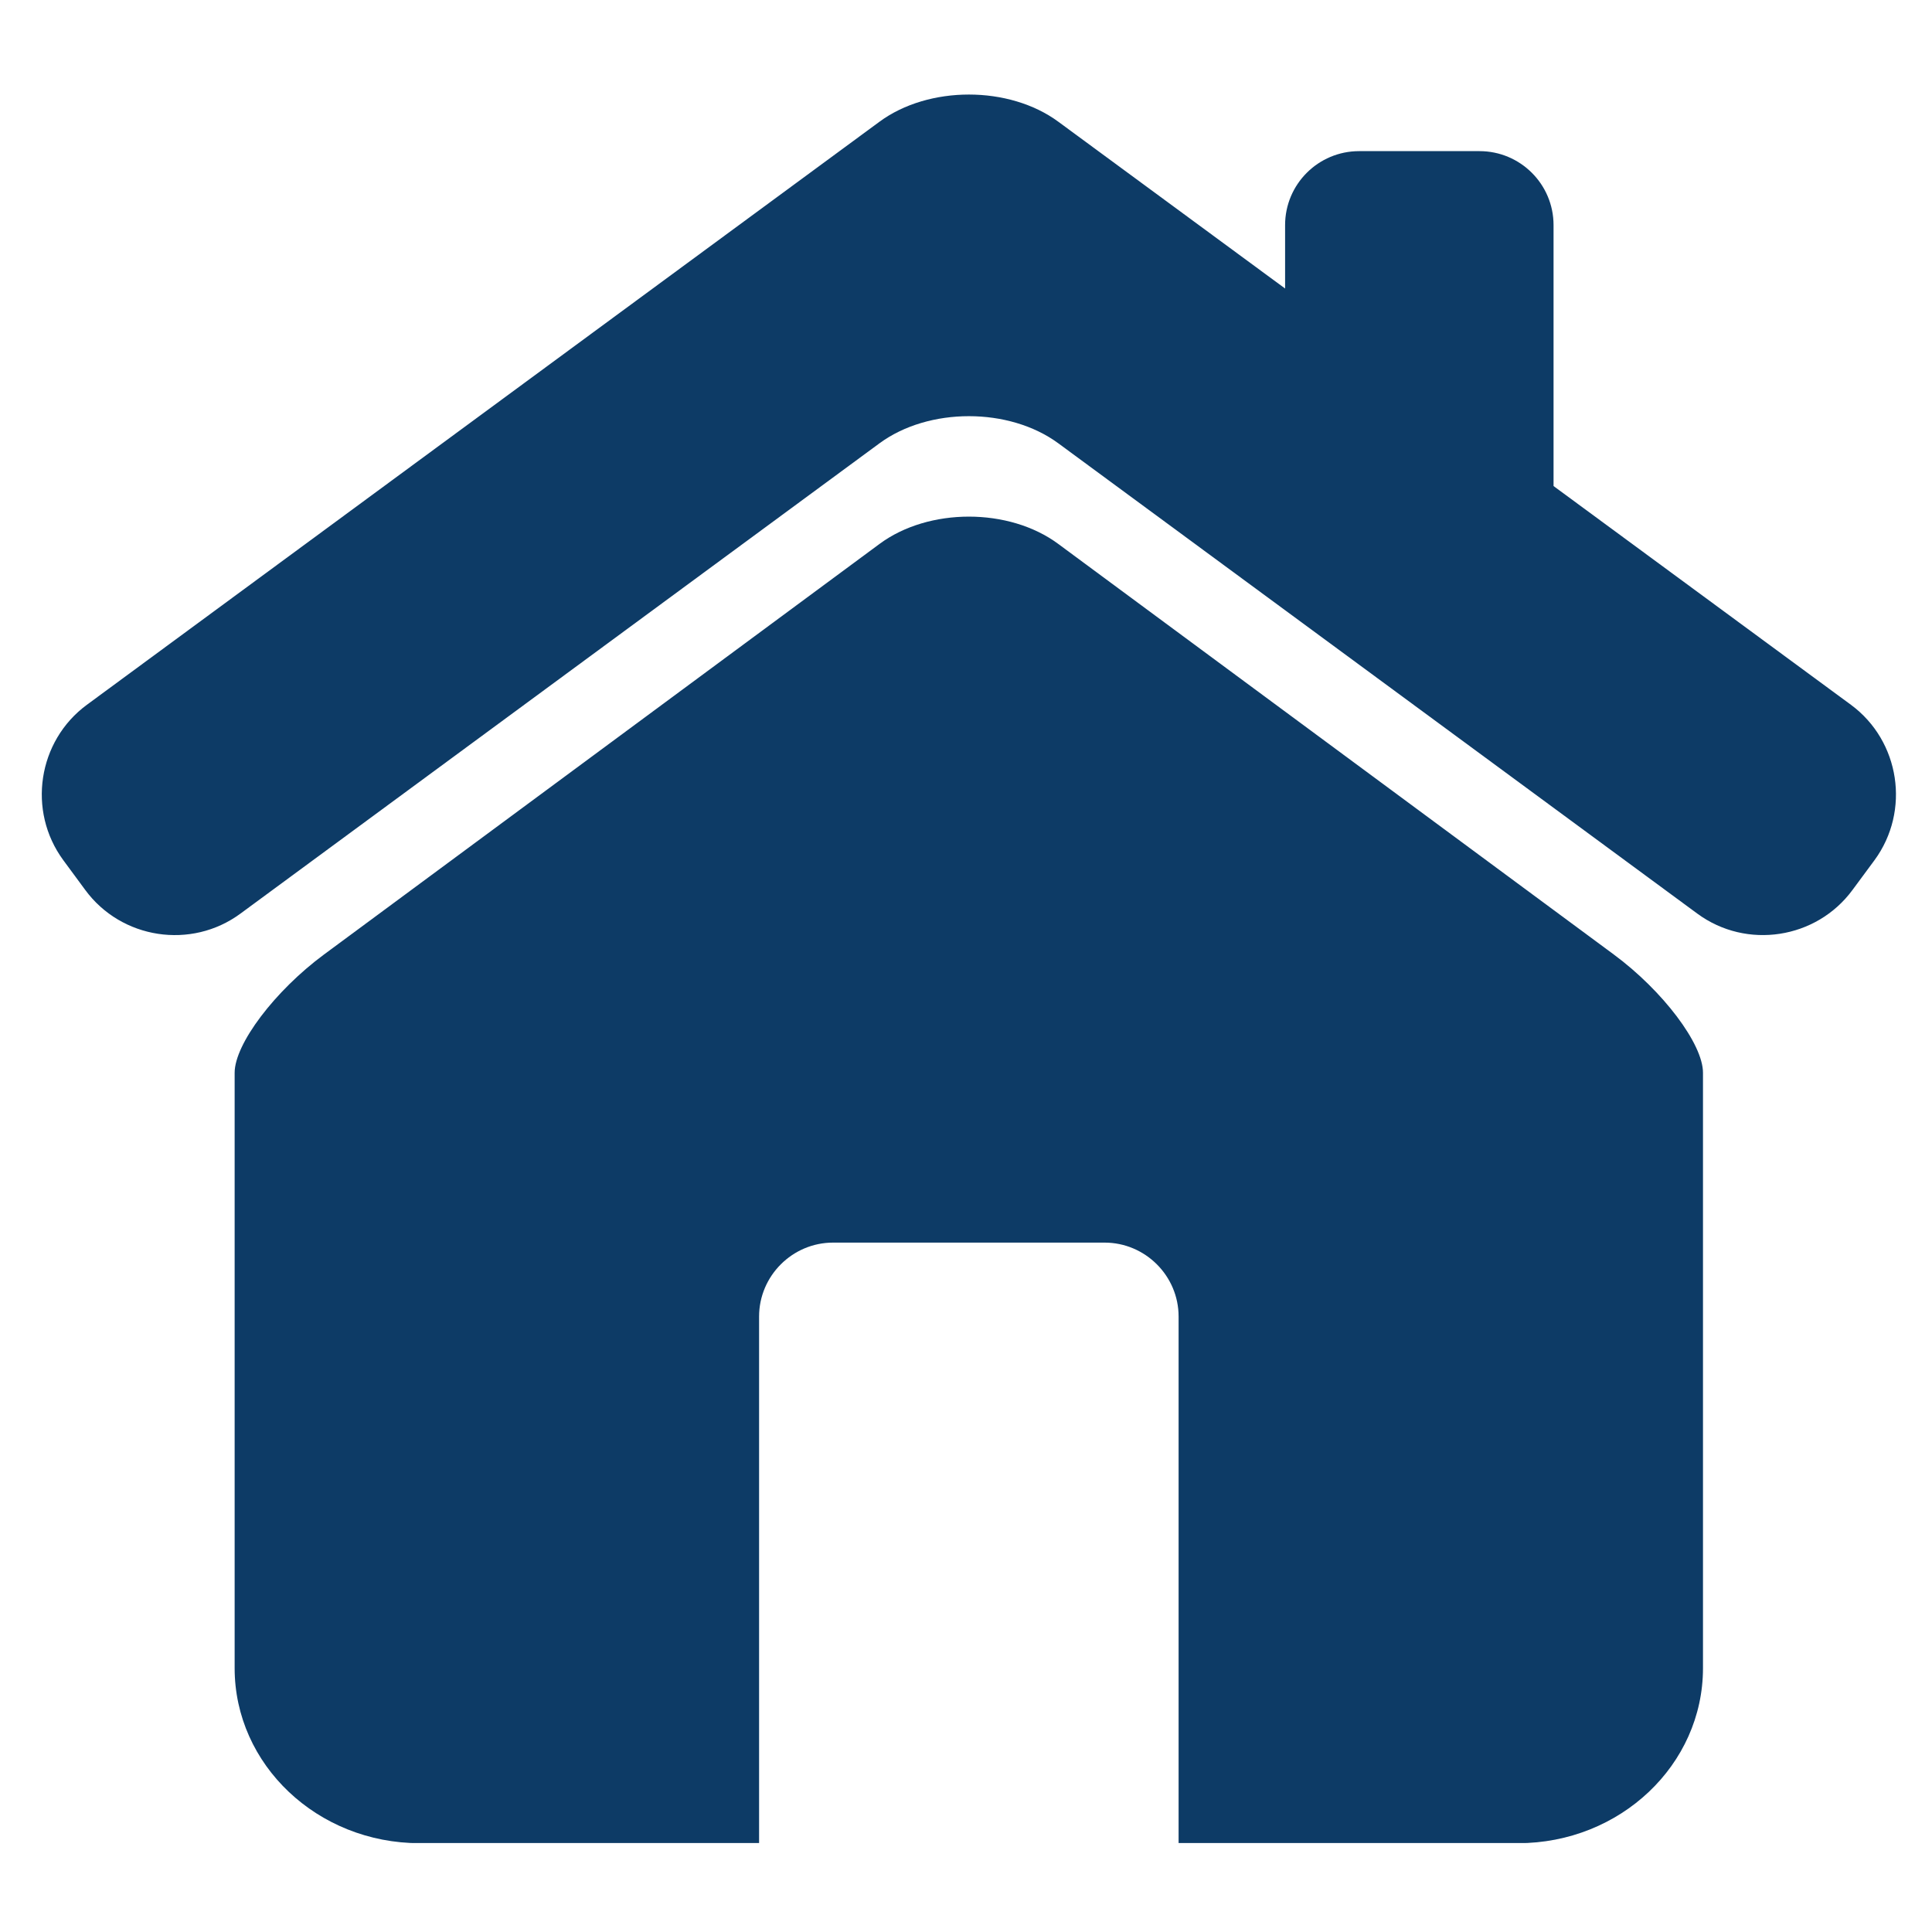 <svg version="1.0" preserveAspectRatio="xMidYMid meet" height="1080" viewBox="0 0 810 810" zoomAndPan="magnify" width="1080" xmlns:xlink="http://www.w3.org/1999/xlink" xmlns="http://www.w3.org/2000/svg"><defs><clipPath id="1ea9e3c06c"><path clip-rule="nonzero" d="M 98 216 L 714 216 L 714 772.707 L 98 772.707 Z M 98 216"></path></clipPath></defs><path fill-rule="nonzero" fill-opacity="1" d="M 776.004 295.484 L 651.332 203.777 L 651.332 94.387 C 651.332 77.234 637.41 63.363 620.285 63.363 L 569.828 63.363 C 552.676 63.363 538.781 77.258 538.781 94.387 L 538.781 120.961 L 443.723 51.047 C 423.098 35.84 389.332 35.84 368.707 51.047 L 36.426 295.484 C 15.801 310.664 11.355 339.988 26.539 360.637 L 35.723 373.098 C 50.879 393.746 80.203 398.219 100.805 383.035 L 368.707 185.871 C 389.332 170.688 423.098 170.688 443.723 185.871 L 711.602 383.035 C 732.227 398.219 761.523 393.723 776.684 373.098 L 785.891 360.637 C 801.051 339.988 796.602 310.664 776.004 295.484 Z M 776.004 295.484" fill="#0d3b66"></path><g clip-path="url(#1ea9e3c06c)"><path fill-rule="nonzero" fill-opacity="1" d="M 676.598 400.184 L 443.648 228.02 C 423.051 212.789 389.379 212.789 368.777 228.02 L 135.832 400.184 C 115.234 415.418 98.375 437.695 98.375 449.766 L 98.375 699.379 C 98.375 739.898 133.113 772.766 175.988 772.766 L 318.25 772.766 L 318.25 551.969 C 318.25 534.914 332.219 520.969 349.273 520.969 L 463.109 520.969 C 480.164 520.969 494.133 534.914 494.133 551.969 L 494.133 772.766 L 636.414 772.766 C 679.27 772.766 713.984 739.898 713.984 699.379 L 713.984 449.766 C 714.008 437.695 697.195 415.418 676.598 400.184 Z M 676.598 400.184" fill="#0d3b66"></path></g></svg>